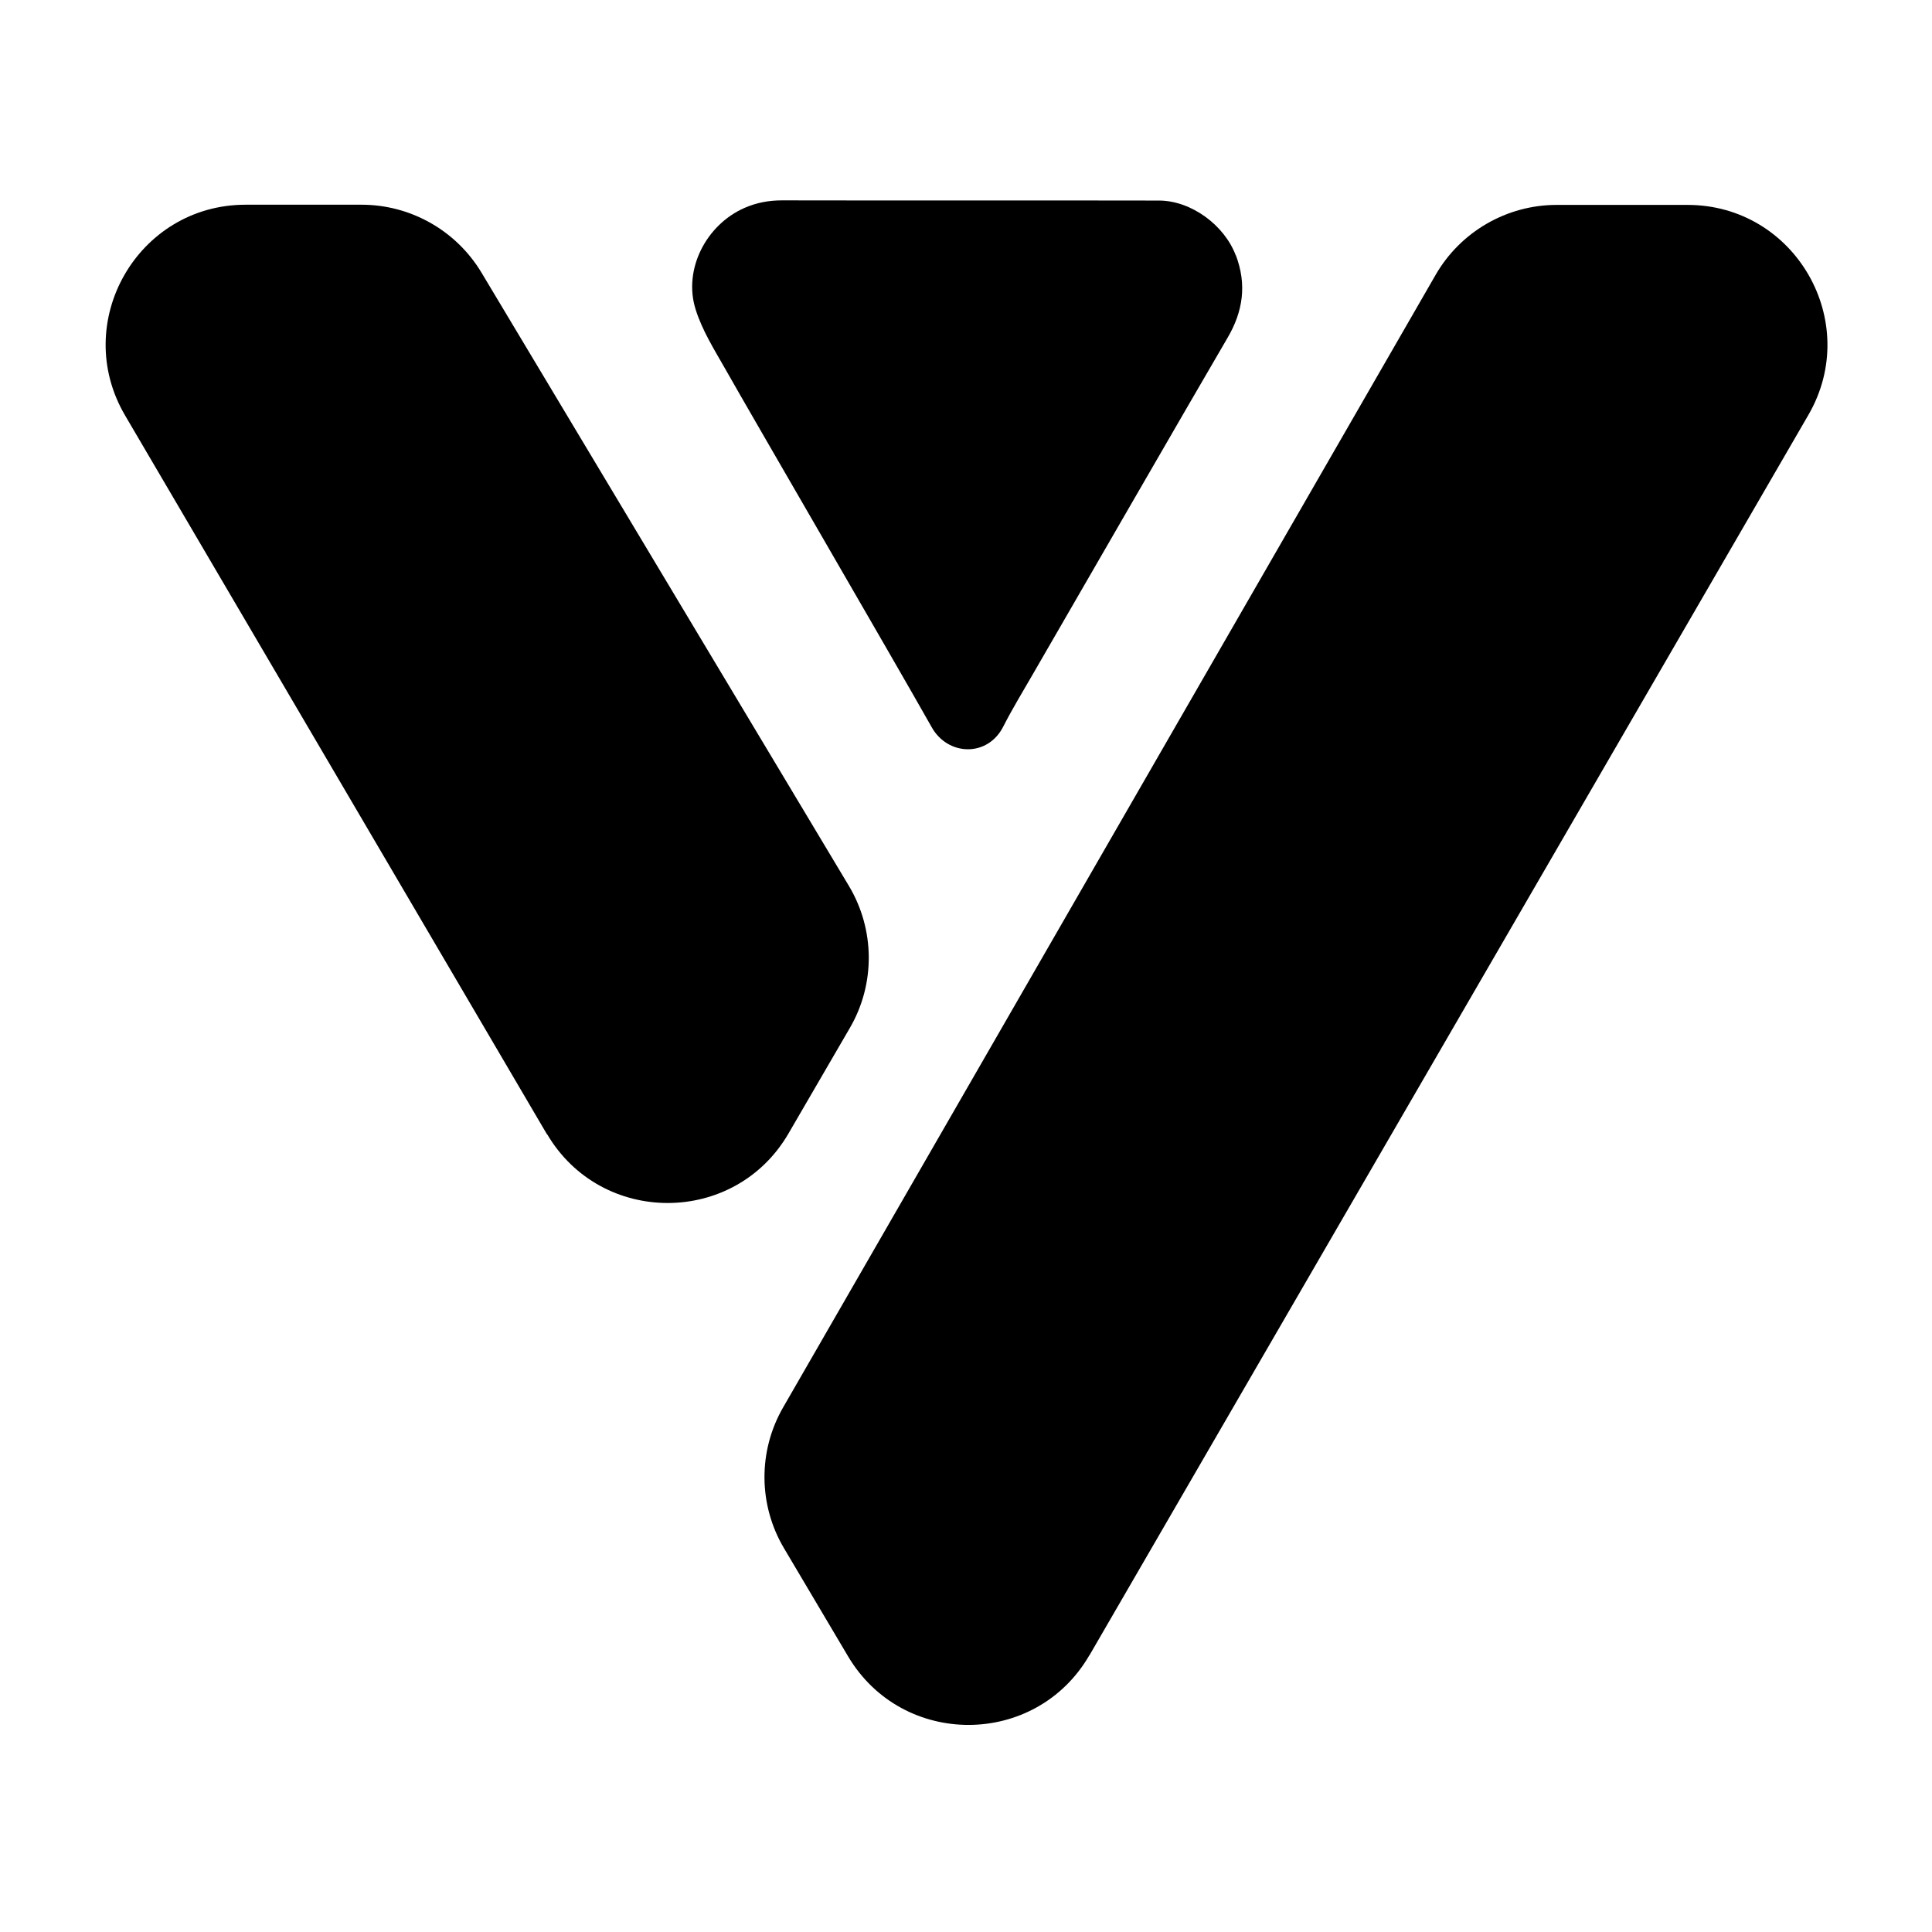 <?xml version="1.0" encoding="UTF-8"?>
<svg id="Layer_1" xmlns="http://www.w3.org/2000/svg" version="1.1" viewBox="0 0 1024 1024">
  <!-- Generator: Adobe Illustrator 29.3.0, SVG Export Plug-In . SVG Version: 2.1.0 Build 146)  -->
  <path d="M577.4,877.4L958.5,219.9c28.6-49.4-7-111.3-64.1-111.3h-69.3c-26.5,0-51,14.2-64.2,37.1l-345.8,600.2c-13.4,23.2-13.2,51.8.5,74.8l33.9,57.2c28.9,48.7,99.5,48.4,127.9-.6Z"/>
  <path d="M289.9,601.2L66.3,220.2c-29-49.4,6.6-111.7,63.9-111.7h61.4c26.1,0,50.2,13.7,63.6,36l194.7,325c13.9,23.2,14.1,52.1.5,75.4l-32.5,55.9c-28.5,49-99.3,49.1-128,.2Z"/>
  <path d="M655,135.4c-6-16-23.5-29-40.6-29.1-33.9-.1-167.2,0-199.9-.1-7,0-13.5,1.2-19.9,4-20.3,8.9-32.6,32.6-25.9,53.8,3.4,10.9,9.7,21,15.4,31,14.5,25.7,88.2,152.3,109.7,190.4,8.6,15.4,29.8,16,38-.4,4.8-9.4,10.3-18.4,15.6-27.6,17.3-29.9,85.9-148.8,103.2-178.3,8.3-14.1,10.3-28.4,4.4-43.9Z"/>
</svg>